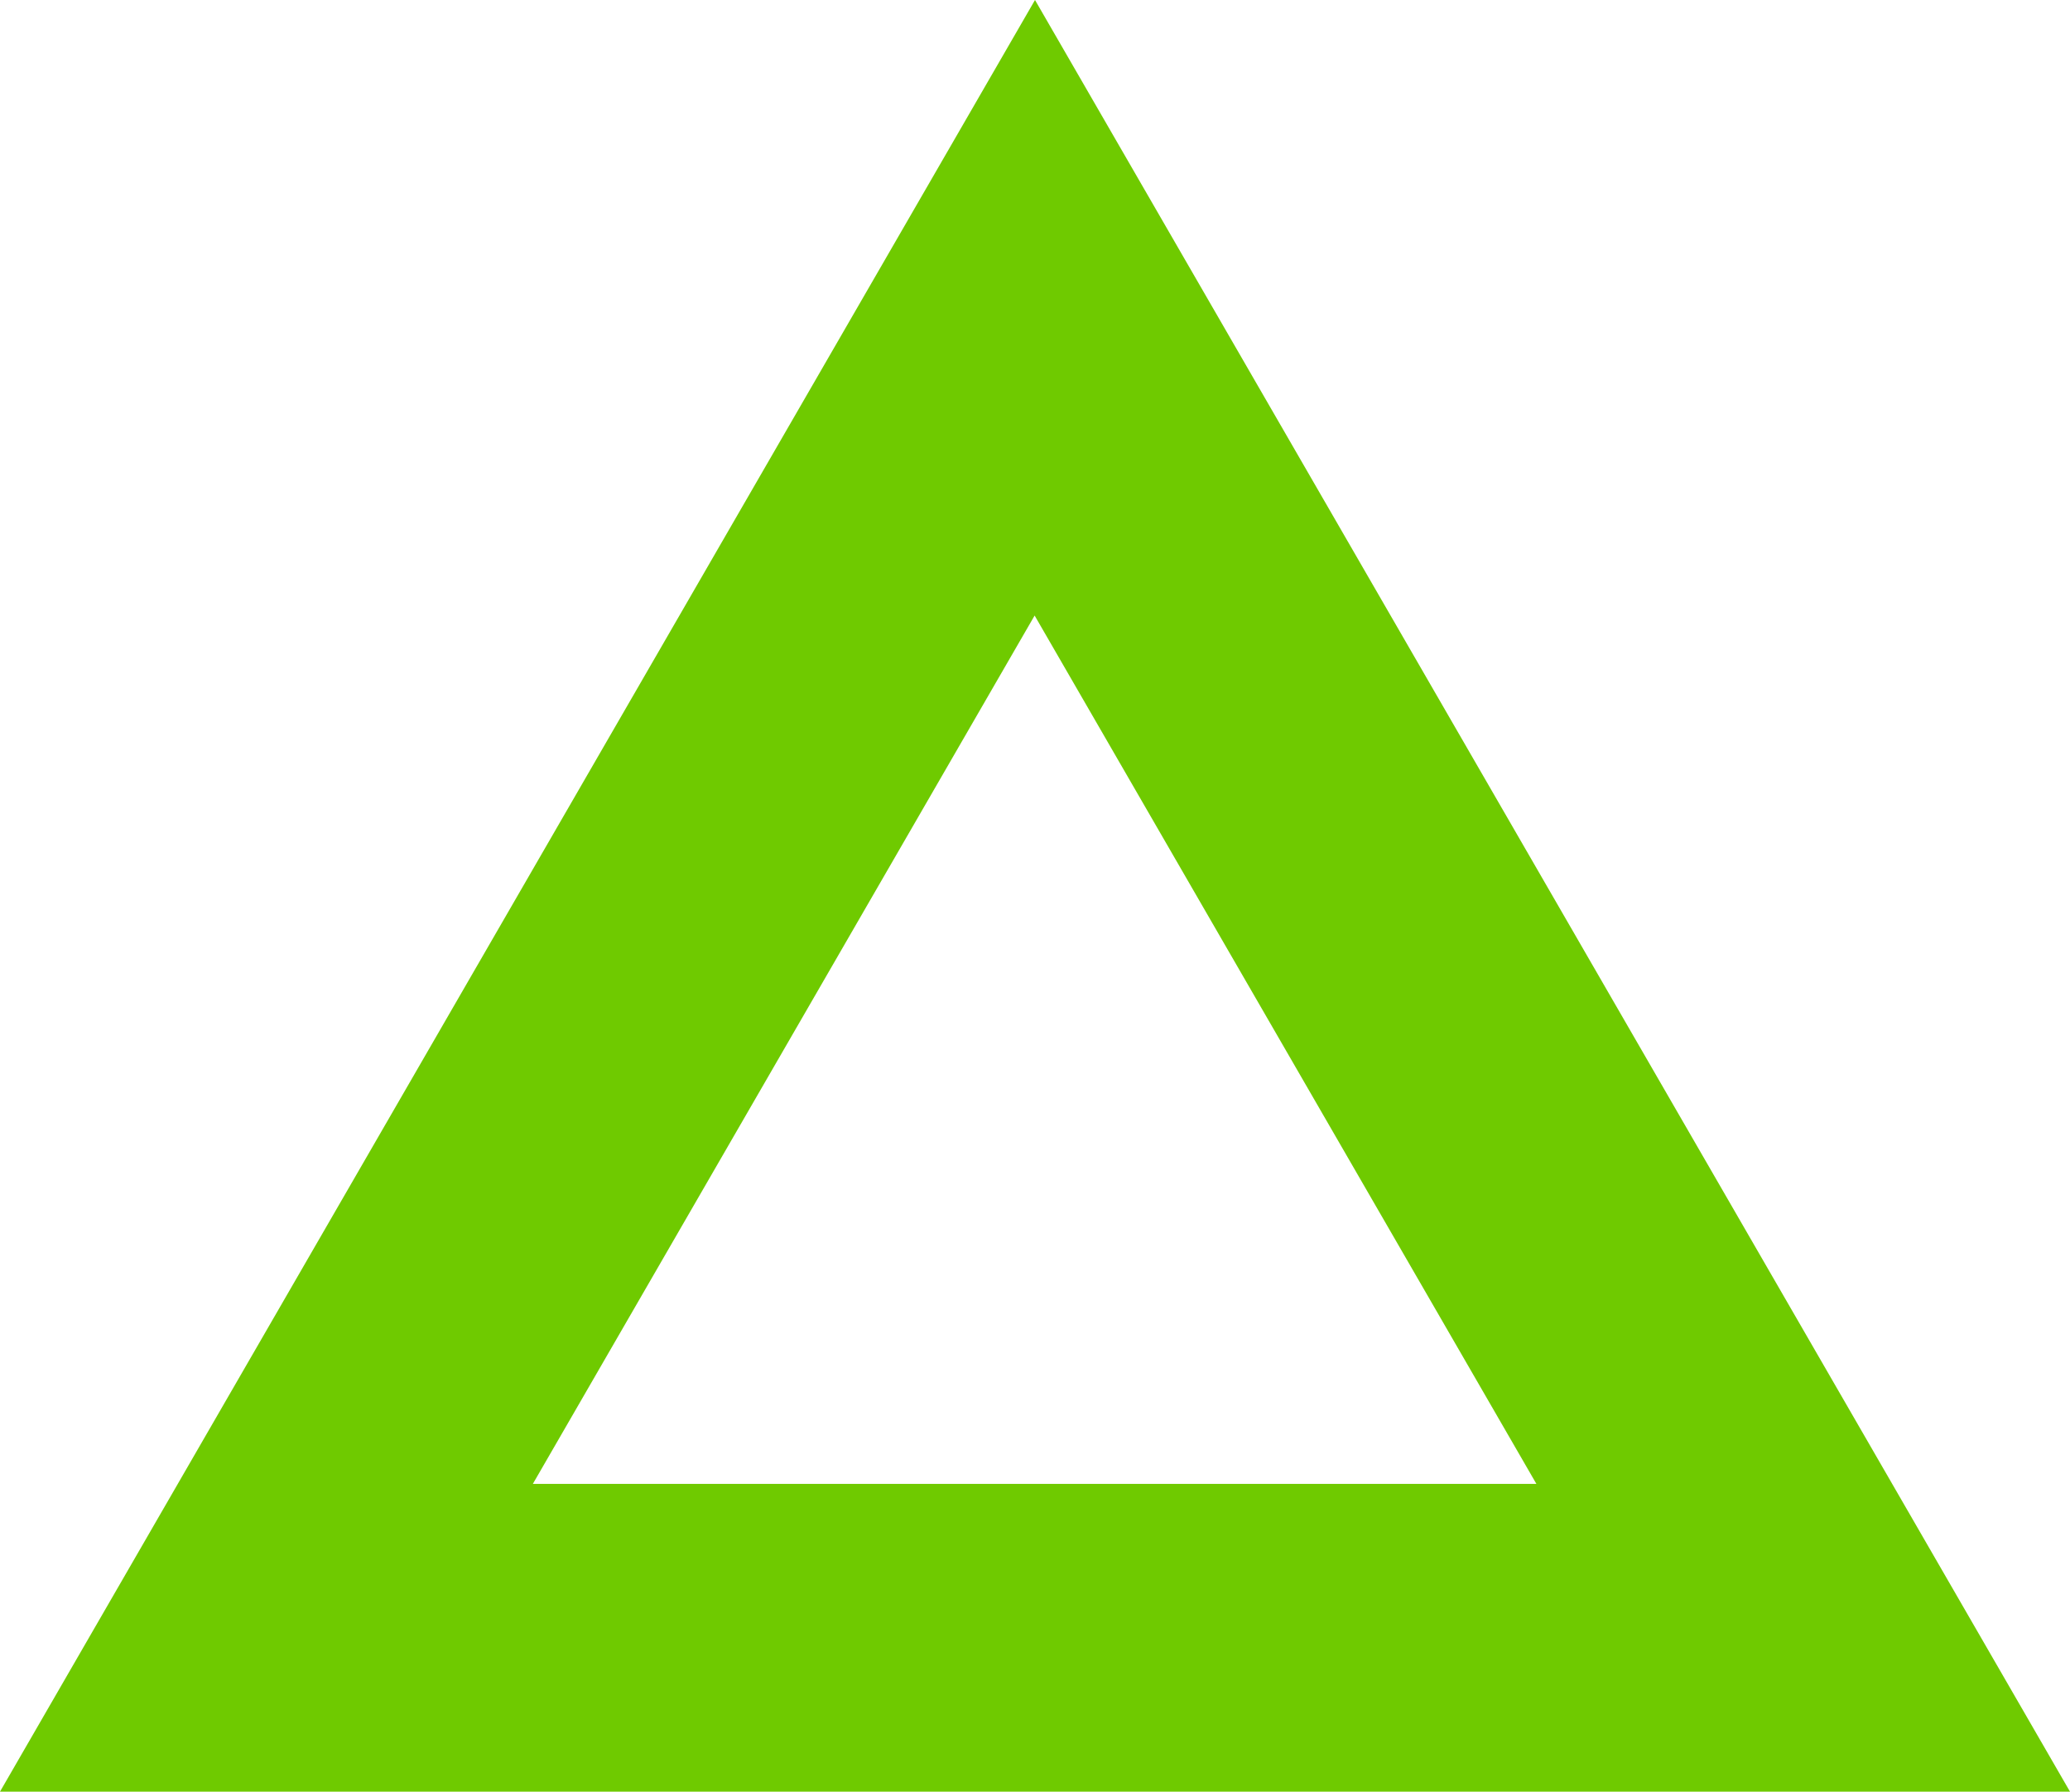 <?xml version="1.0" encoding="UTF-8"?><svg id="b" xmlns="http://www.w3.org/2000/svg" viewBox="0 0 54.62 47.27"><defs><style>.d{fill:#6fca00;}</style></defs><g id="c"><path class="d" d="M54.62,47.27H0L27.31,0l27.31,47.27ZM14.07,39.15h26.47l-13.24-22.91-13.24,22.91Z"/></g></svg>